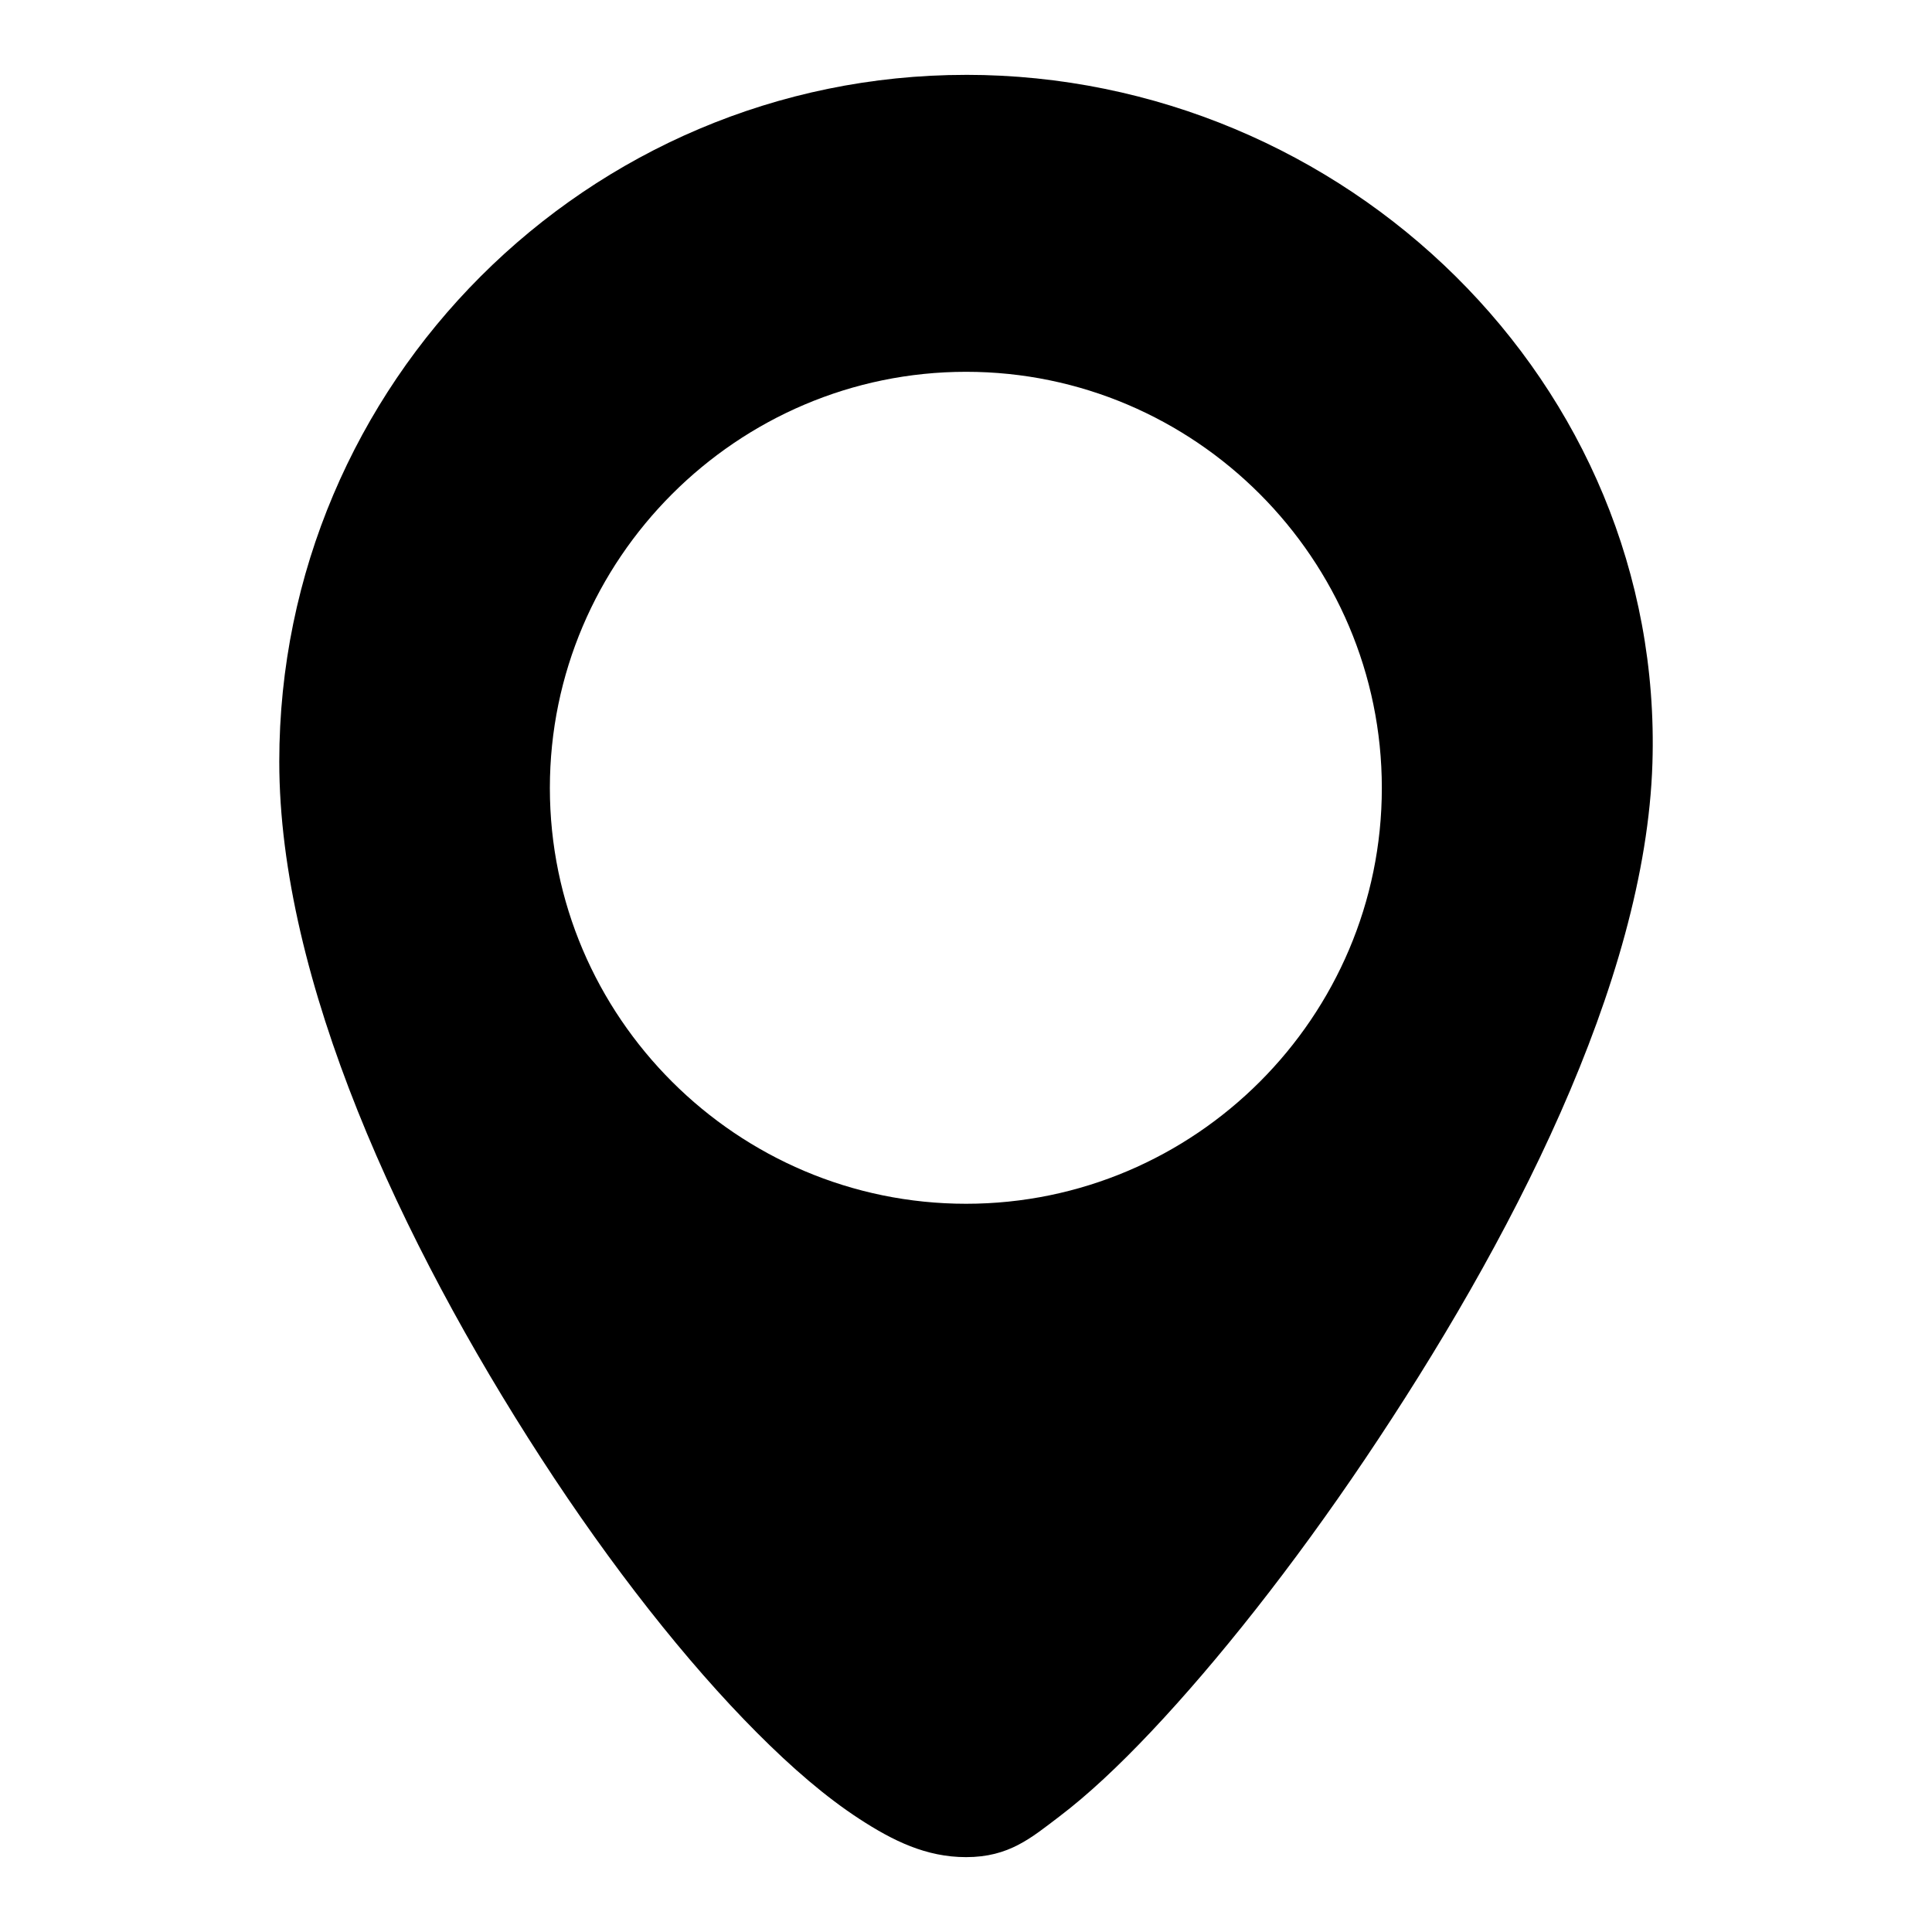<?xml version="1.0" encoding="UTF-8"?>
<!-- Uploaded to: SVG Repo, www.svgrepo.com, Generator: SVG Repo Mixer Tools -->
<svg fill="#000000" width="800px" height="800px" version="1.1" viewBox="144 144 512 512" xmlns="http://www.w3.org/2000/svg">
 <path d="m400.02 163.84c-100.31 0-182.01 81.703-182.01 182.01 0 57.871 32.242 127.28 69.371 184.56 18.562 28.641 38.5 53.992 57.195 72.754 9.348 9.383 18.309 17.102 27.184 22.879 8.875 5.777 17.652 10.117 28.258 10.117 11.395 0 17.234-5.082 24.754-10.793 7.523-5.711 15.648-13.305 24.391-22.57 17.477-18.531 37.414-43.652 56.609-72.172 38.395-57.039 74.305-126.21 76.137-184.32 3.18-100.85-81.574-182.47-181.89-182.47zm0 78.691c60.68 0 110.18 49.621 110.18 110.3s-49.496 110.18-110.18 110.18-110.3-49.496-110.3-110.18 49.621-110.3 110.3-110.3z"/>
</svg>